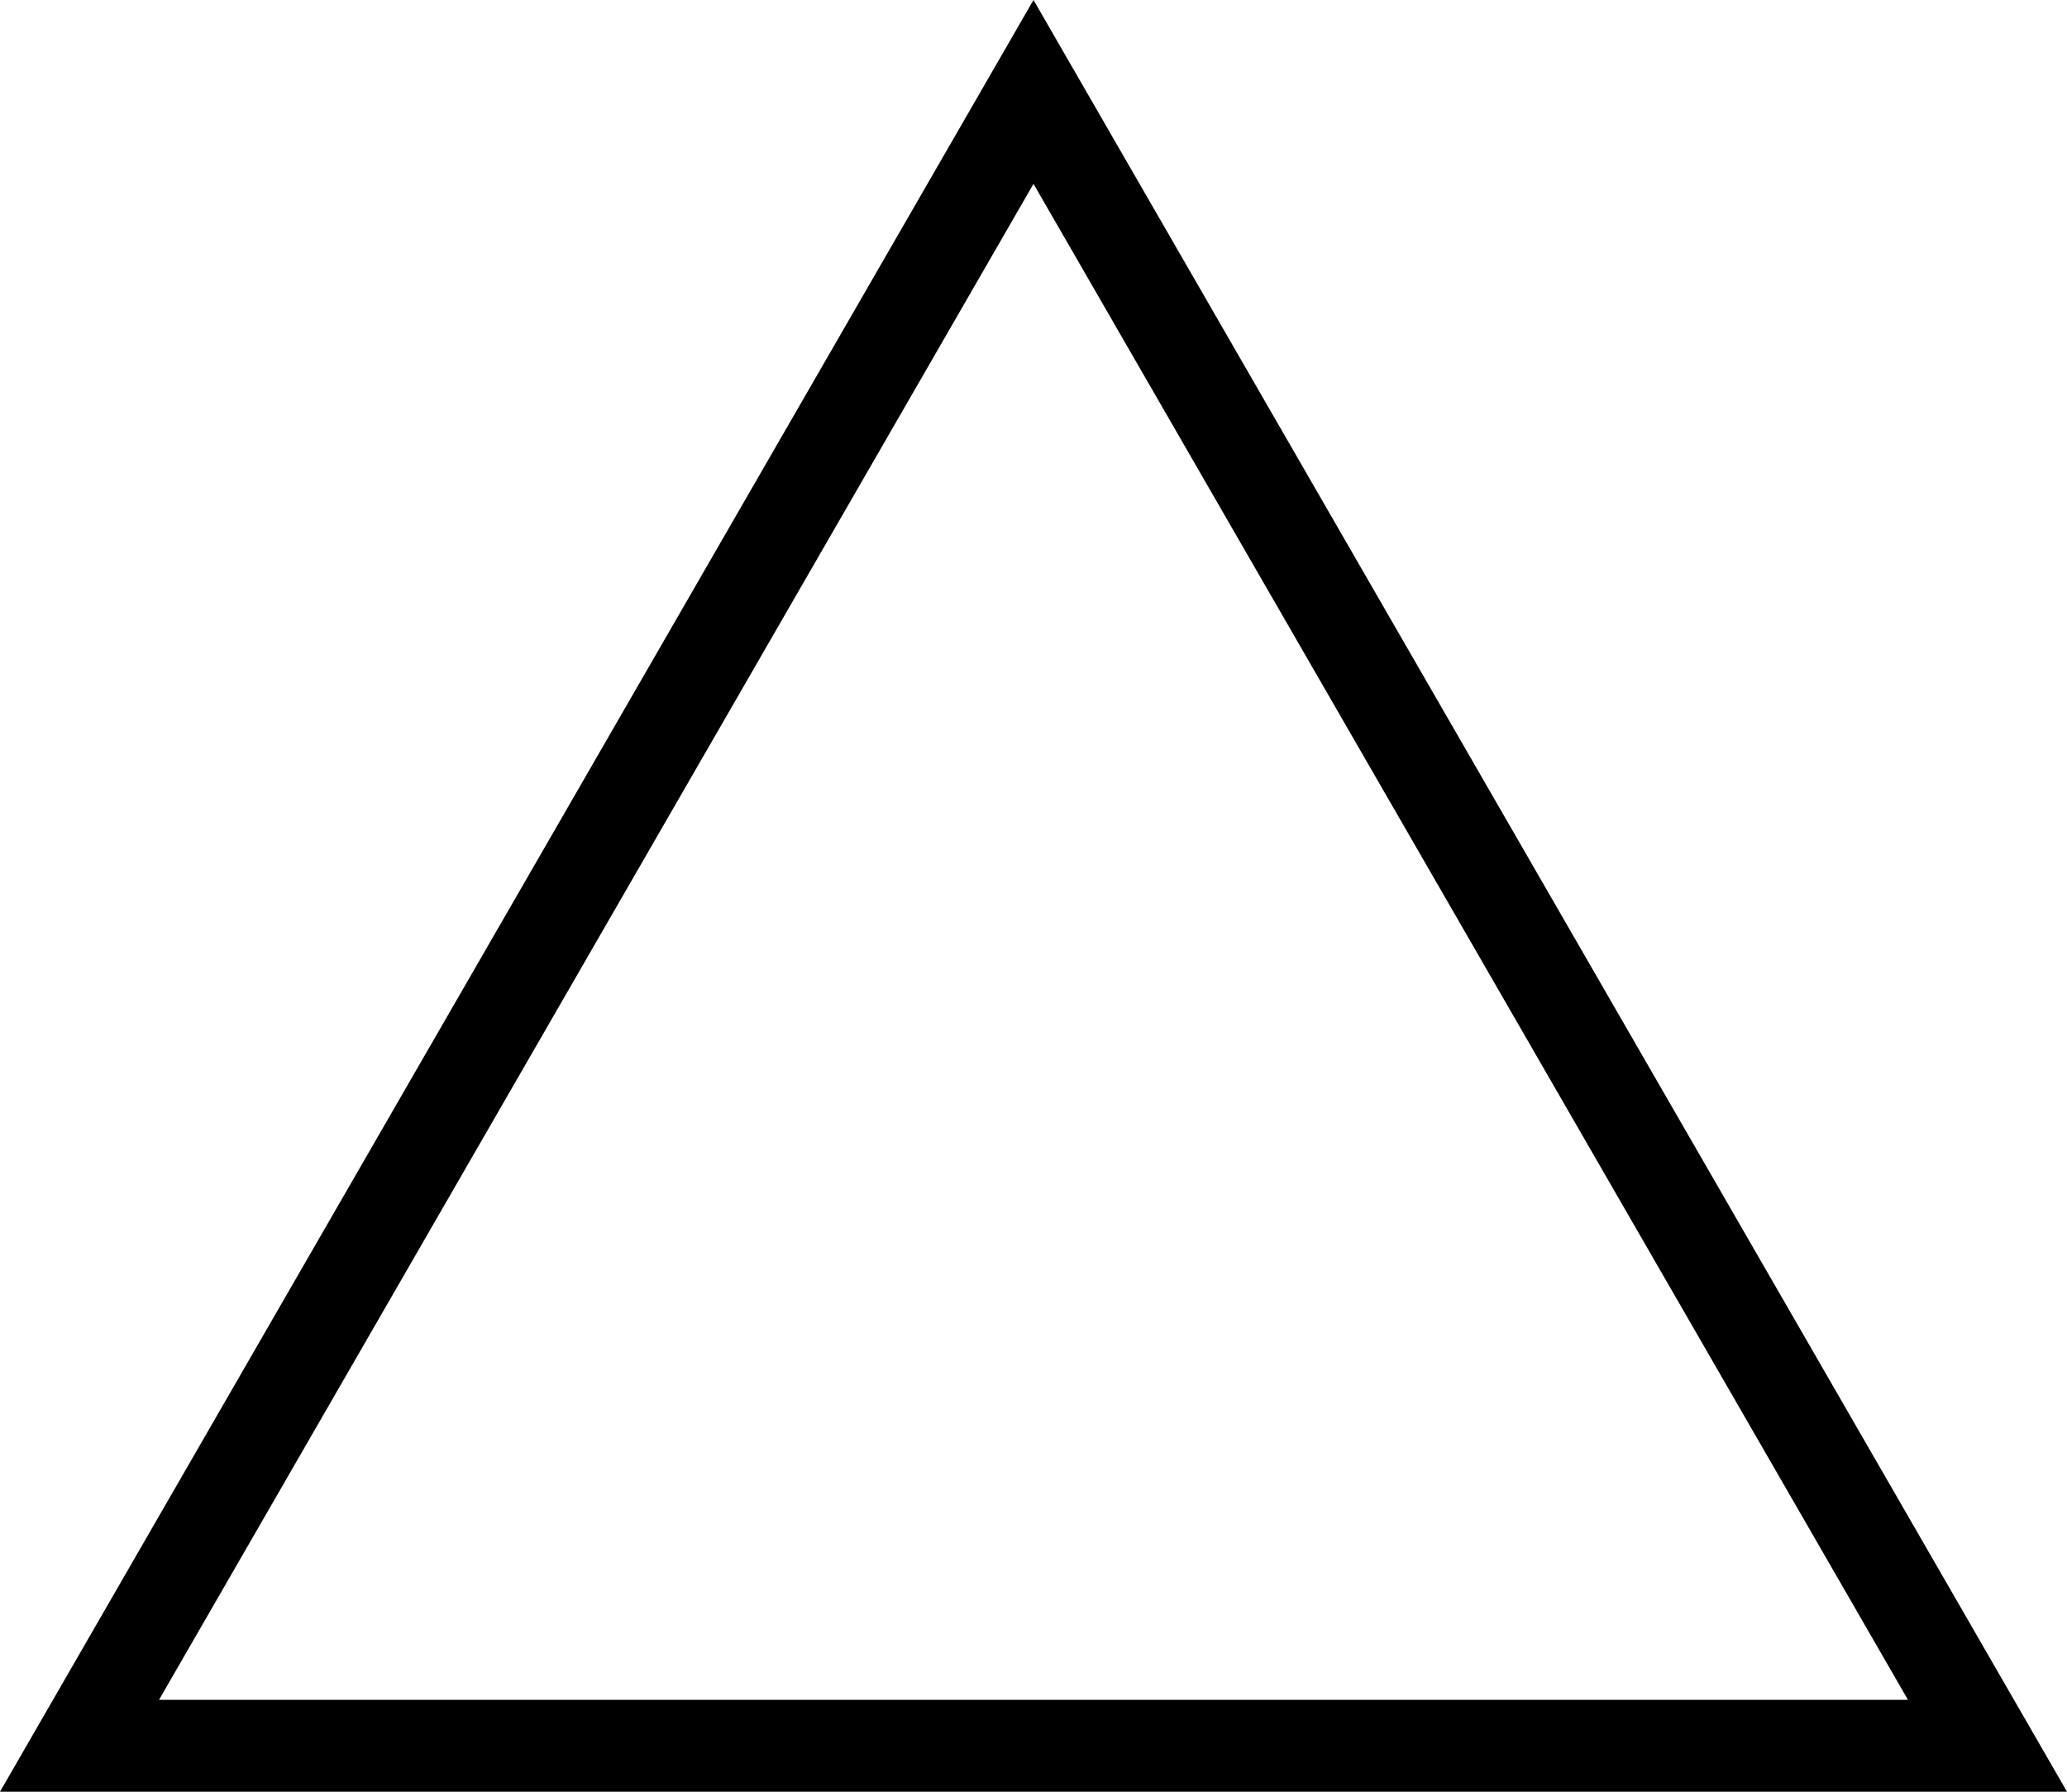 <svg xmlns="http://www.w3.org/2000/svg" width="22.5" height="19.5" viewBox="0 0 22.5 19.5"><g transform="translate(-687.75 -2711)" fill="none" stroke-linecap="round" stroke-linejoin="round"><path d="M699,2711l11.25,19.5h-22.5Z" stroke="none"/><path d="M 699 2713.001 L 689.481 2729.5 L 708.519 2729.5 L 699 2713.001 M 699 2711 L 710.25 2730.5 L 687.75 2730.5 L 699 2711 Z" stroke="none" fill="#000"/></g></svg>